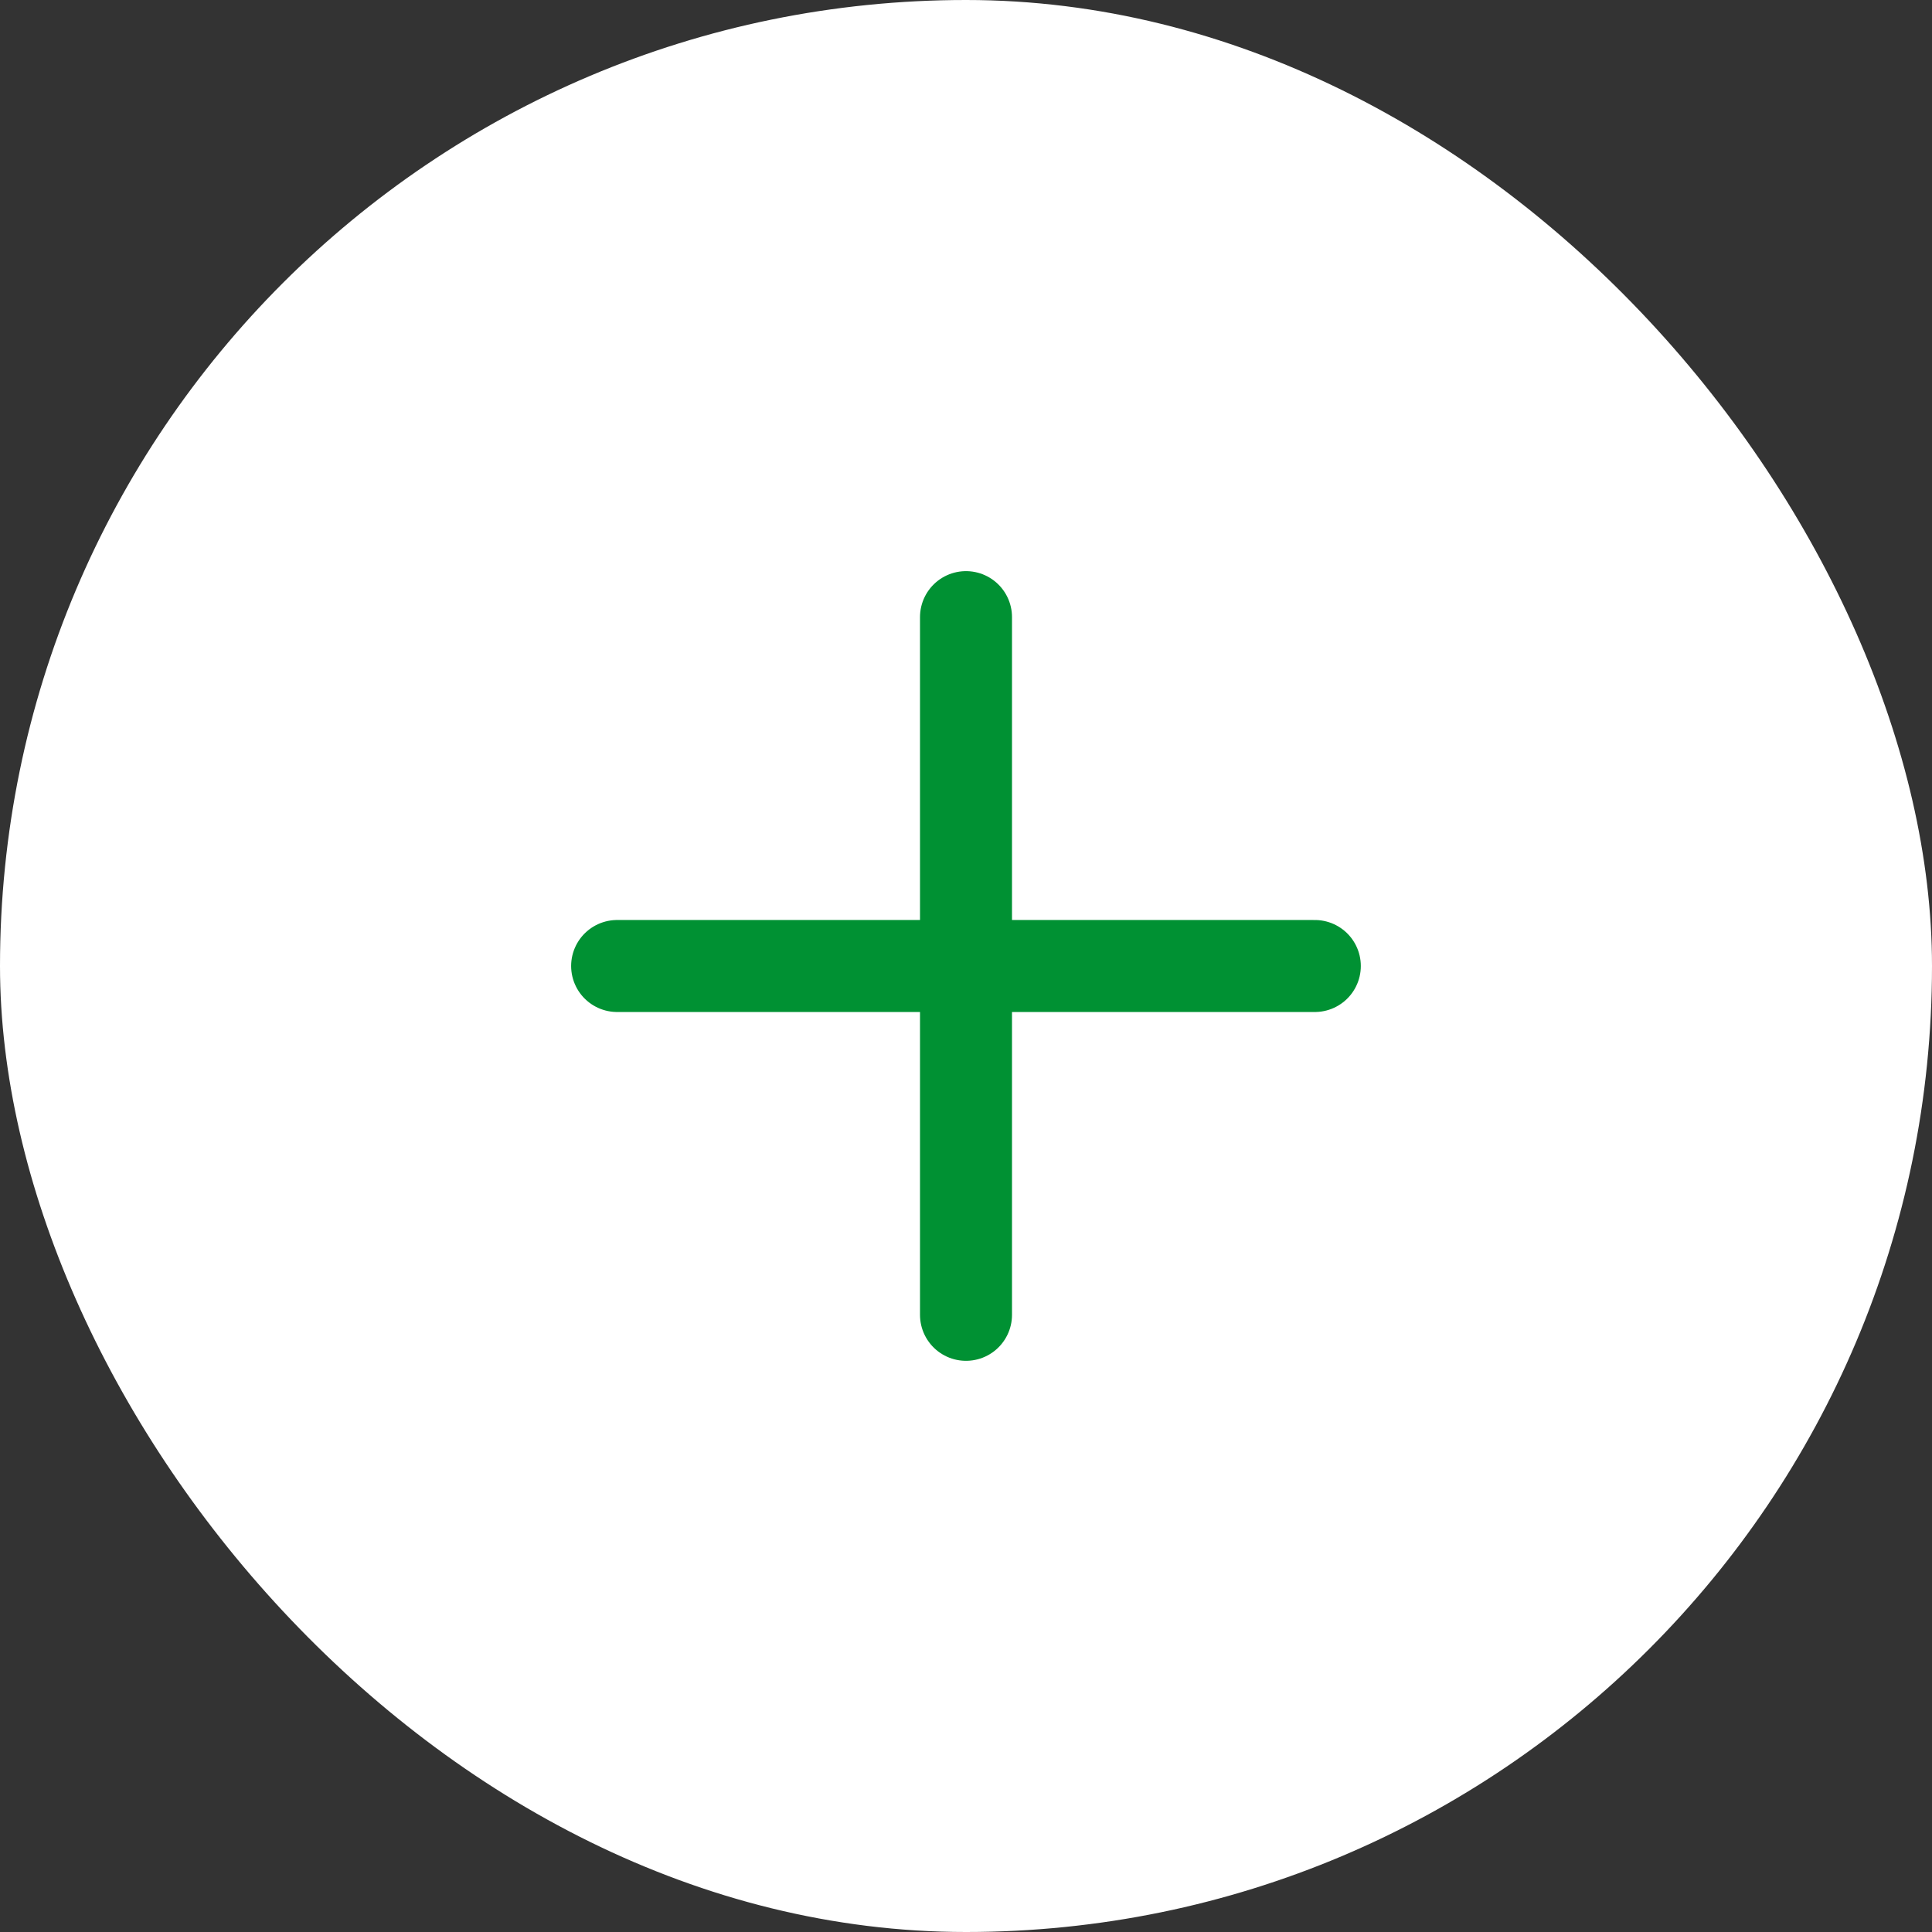 <svg width="42" height="42" viewBox="0 0 42 42" fill="none" xmlns="http://www.w3.org/2000/svg">
<rect x="0" y="0" width="42" height="42" fill="#333333" stroke="none"/>
<rect width="42" height="42" rx="21" fill="white"/>
<path d="M21 13.416V28.583" stroke="#009133" stroke-width="2" stroke-linecap="round" stroke-linejoin="round"/>
<path d="M13.416 21H28.583" stroke="#009133" stroke-width="2" stroke-linecap="round" stroke-linejoin="round"/>
</svg>

